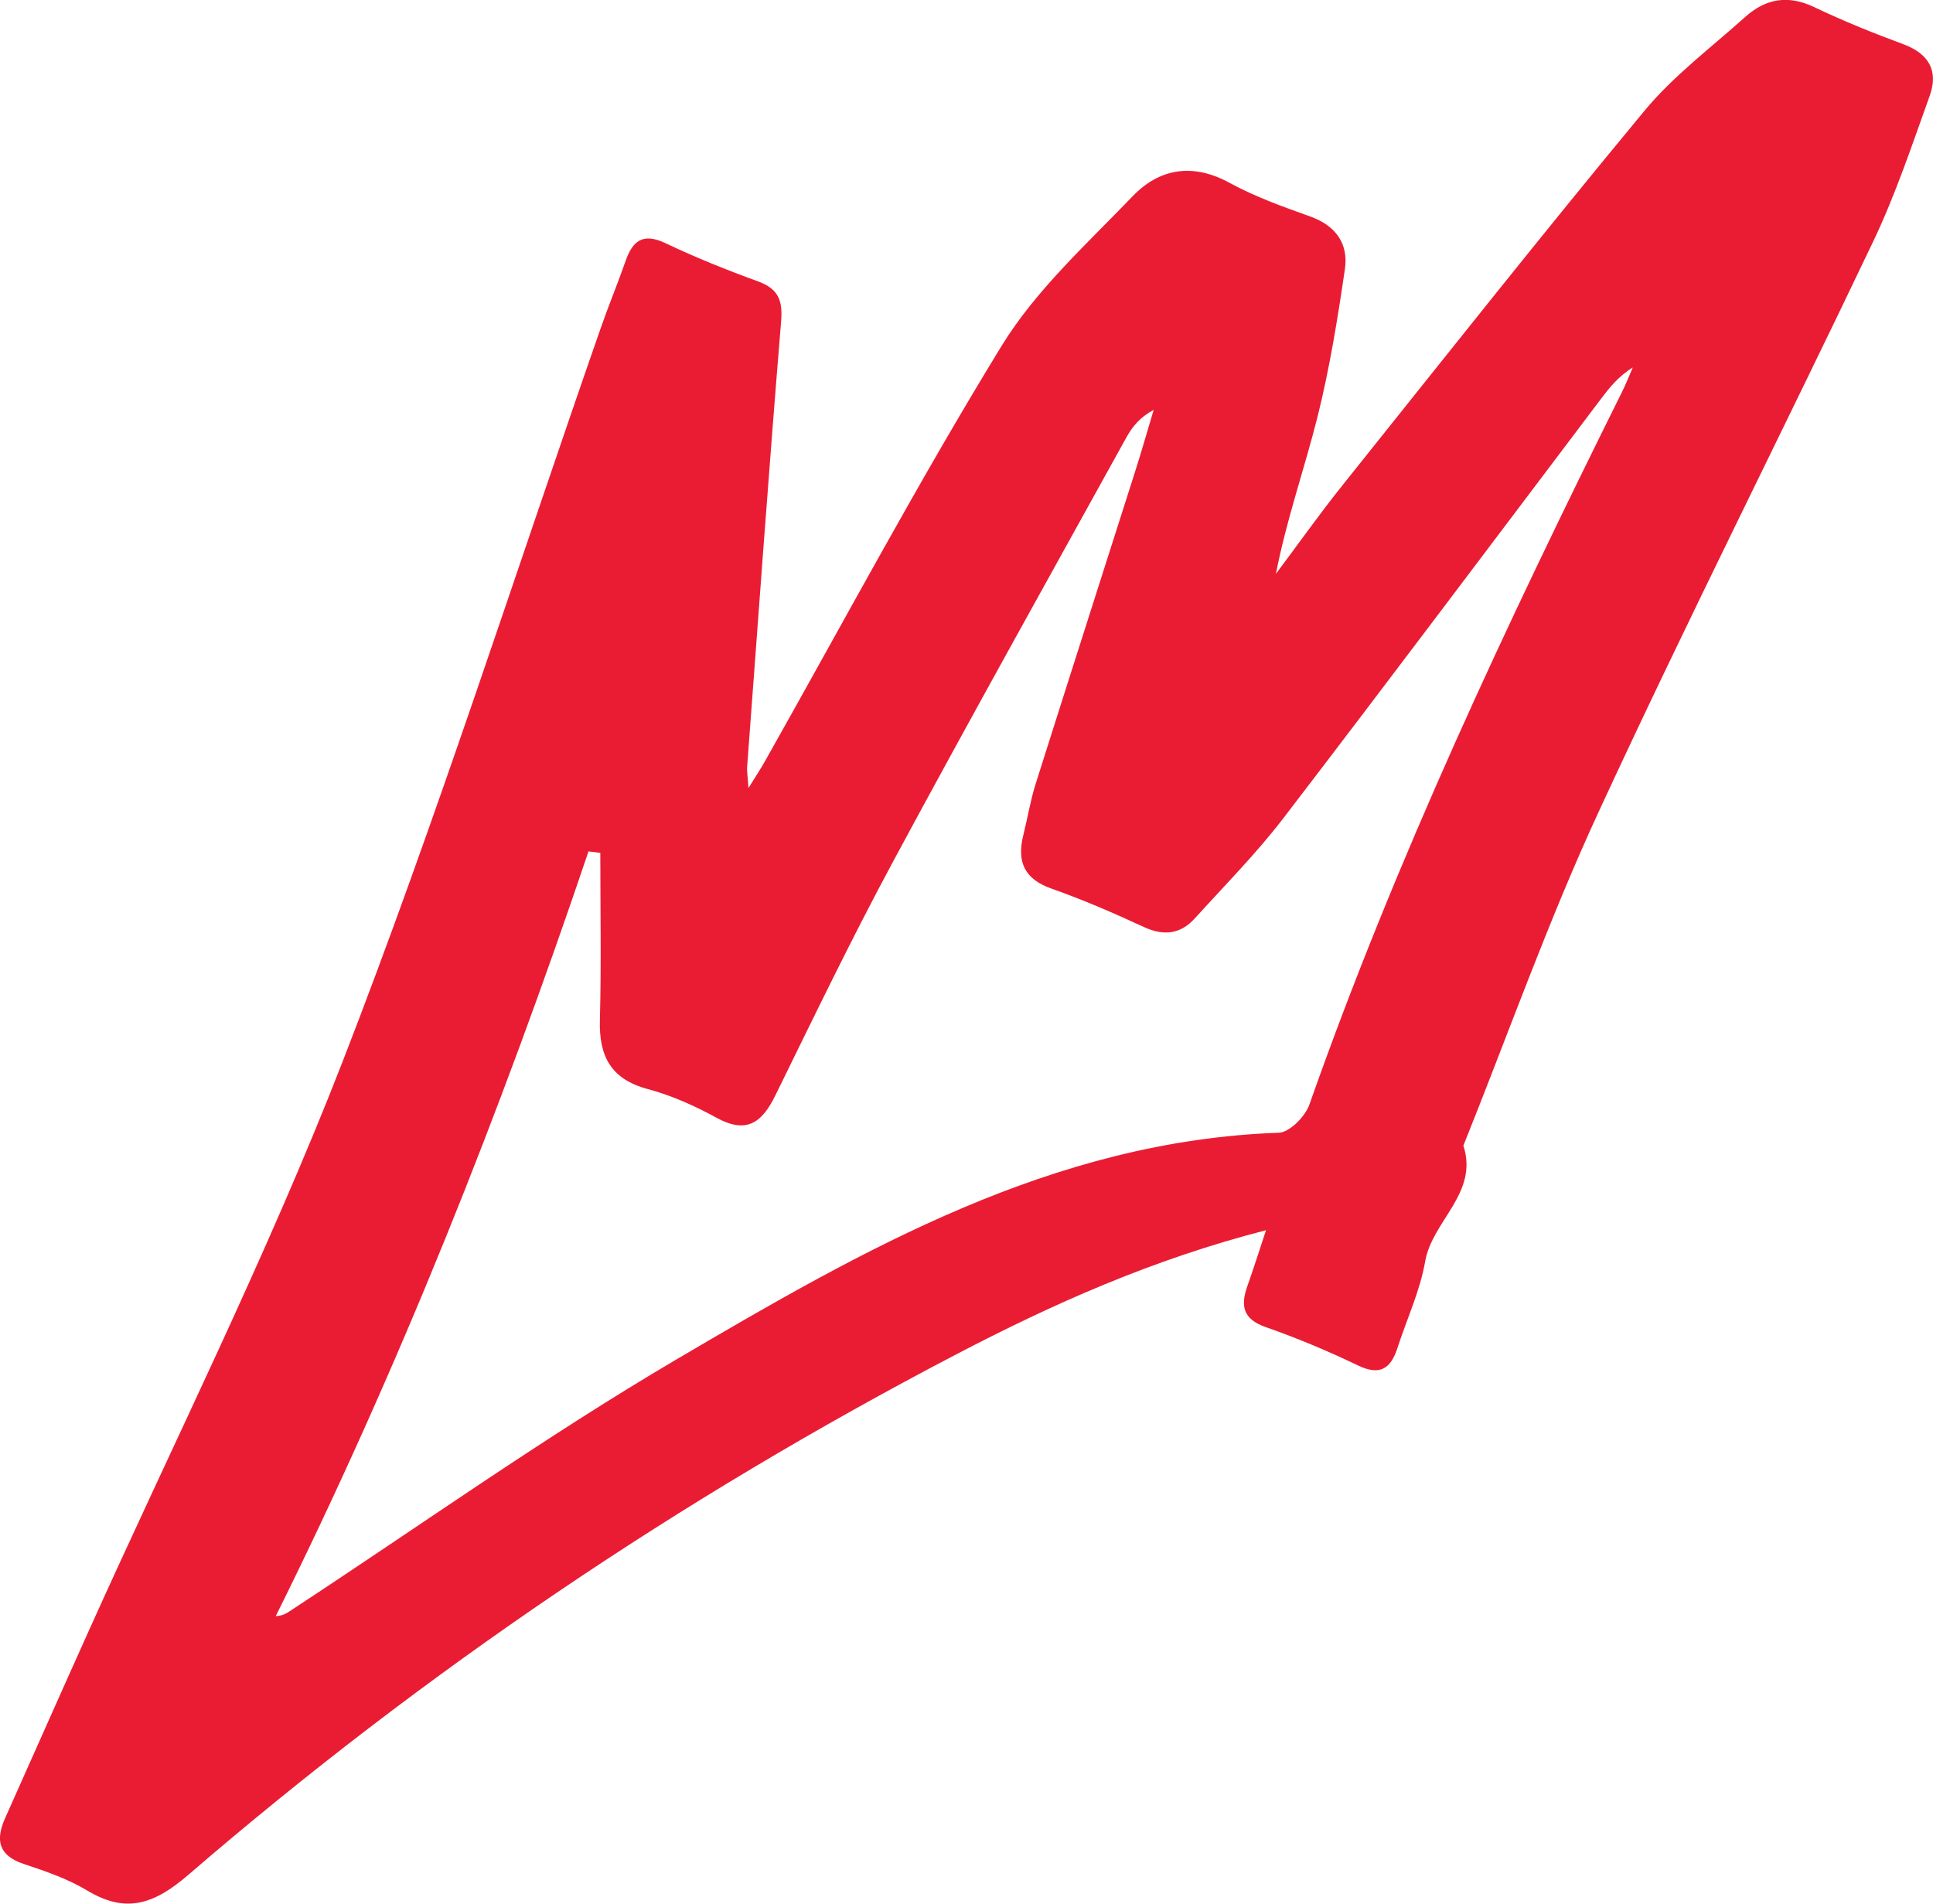 <?xml version="1.0" encoding="UTF-8"?> <svg xmlns="http://www.w3.org/2000/svg" id="Layer_2" data-name="Layer 2" viewBox="0 0 184.86 182.09"><defs><style> .cls-1 { fill: #ea1c33; stroke-width: 0px; } </style></defs><g id="Layer_1-2" data-name="Layer 1"><path class="cls-1" d="m121.09,117.67c-10.9,2.8-20.43,7.07-29.7,11.91-26.35,13.76-50.83,30.32-73.34,49.72-3.21,2.77-5.92,3.82-9.7,1.54-1.86-1.12-3.98-1.85-6.06-2.54-2.44-.81-2.74-2.28-1.8-4.39,2.64-5.91,5.26-11.83,7.92-17.74,8.17-18.17,17.12-36.03,24.33-54.56,8.98-23.11,16.53-46.78,24.7-70.2.75-2.16,1.63-4.28,2.39-6.45.68-1.96,1.68-2.71,3.81-1.7,2.88,1.37,5.84,2.56,8.84,3.65,1.95.71,2.39,1.81,2.22,3.85-1.17,14.2-2.19,28.41-3.25,42.61-.03.39.05.78.13,2.01.78-1.26,1.21-1.91,1.59-2.59,7.49-13.27,14.66-26.73,22.62-39.71,3.27-5.33,8.13-9.73,12.53-14.31,2.56-2.66,5.74-3.21,9.27-1.28,2.43,1.33,5.09,2.28,7.72,3.22,2.44.88,3.66,2.6,3.31,5.02-.69,4.71-1.45,9.44-2.6,14.06-1.25,5-2.98,9.87-4,15.1,2.12-2.83,4.17-5.73,6.38-8.49,9.58-11.98,19.09-24.01,28.88-35.82,2.77-3.34,6.35-6.02,9.61-8.95,1.96-1.76,4.1-2.15,6.61-.95,2.78,1.33,5.66,2.49,8.55,3.56,2.44.91,3.34,2.57,2.5,4.91-1.68,4.68-3.26,9.43-5.39,13.91-8.7,18.26-17.83,36.31-26.31,54.67-4.8,10.39-8.63,21.22-12.9,31.85,1.48,4.57-2.99,7.18-3.66,11.1-.49,2.81-1.75,5.49-2.64,8.24-.64,1.98-1.66,2.71-3.78,1.69-2.87-1.38-5.82-2.62-8.83-3.67-2.17-.76-2.42-2.03-1.75-3.92.56-1.57,1.06-3.16,1.79-5.36Zm-63.68-36.09c-.38-.05-.75-.09-1.13-.14-8.44,25-18.15,49.48-29.91,73.15.63-.04.97-.23,1.3-.45,12.33-8.08,24.36-16.66,37.06-24.13,17.86-10.5,35.93-20.9,57.57-21.66,1.03-.04,2.52-1.55,2.92-2.69,8.26-23.46,18.83-45.89,29.87-68.11.39-.78.71-1.6,1.06-2.4-1.38.85-2.24,1.94-3.07,3.04-10.1,13.36-20.14,26.75-30.32,40.04-2.6,3.39-5.62,6.45-8.5,9.62-1.37,1.51-2.97,1.7-4.87.82-2.89-1.34-5.83-2.61-8.83-3.67-2.62-.92-3.32-2.59-2.7-5.1.41-1.64.68-3.33,1.19-4.94,3.15-9.97,6.35-19.93,9.52-29.9.62-1.94,1.17-3.9,1.76-5.85-1.27.67-2.02,1.57-2.58,2.58-7.47,13.51-15,26.99-22.32,40.58-3.97,7.37-7.6,14.91-11.29,22.43-1.27,2.58-2.73,3.69-5.59,2.13-2.09-1.14-4.32-2.15-6.61-2.76-3.55-.95-4.66-3.17-4.57-6.6.14-5.33.04-10.67.04-16Z"></path></g></svg> 